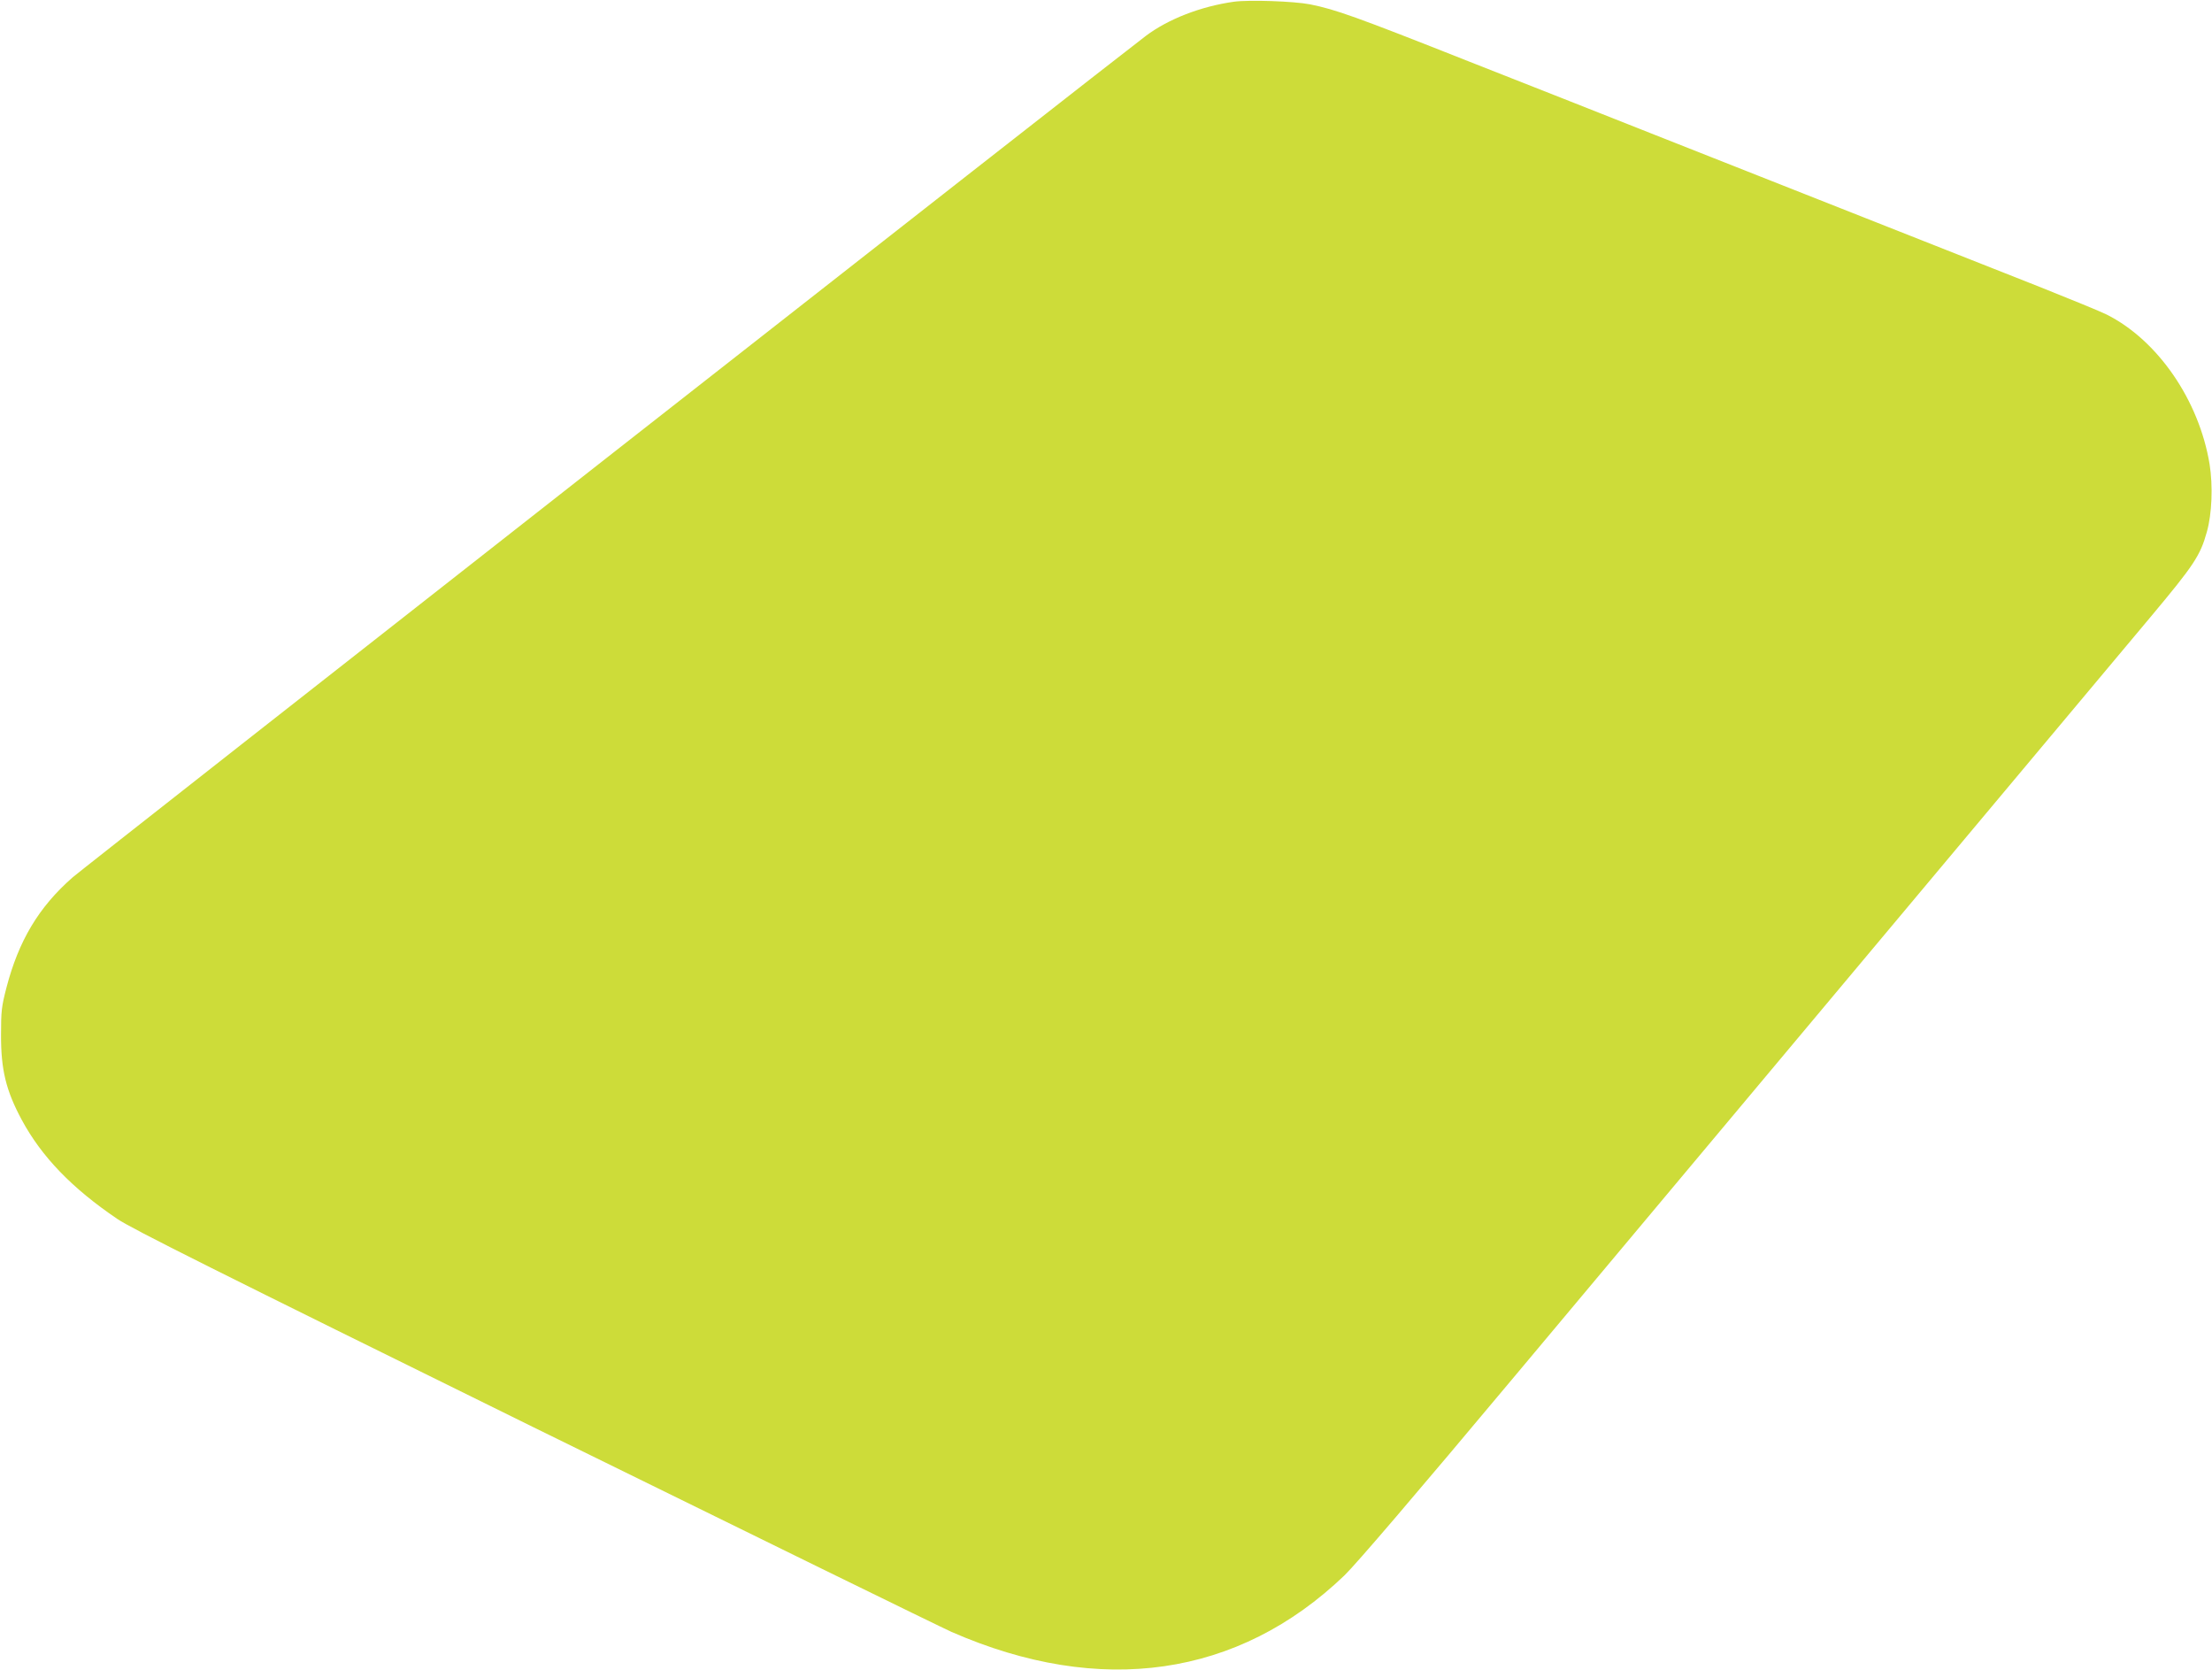 <?xml version="1.0" standalone="no"?>
<!DOCTYPE svg PUBLIC "-//W3C//DTD SVG 20010904//EN"
 "http://www.w3.org/TR/2001/REC-SVG-20010904/DTD/svg10.dtd">
<svg version="1.0" xmlns="http://www.w3.org/2000/svg"
 width="1280pt" height="966pt" viewBox="0 0 1280 966"
 preserveAspectRatio="xMidYMid meet">
<g transform="translate(0,966) scale(0.1,-0.1)"
fill="#cddc39" stroke="none">
<path d="M7140 9650 c-191 -27 -380 -100 -510 -198 -180 -135 -6146 -4812
-6210 -4868 -196 -172 -312 -366 -383 -639 -28 -108 -31 -135 -31 -270 -1
-204 29 -325 120 -494 115 -213 290 -395 553 -573 84 -57 562 -296 2410 -1206
1268 -623 2356 -1156 2417 -1183 861 -377 1660 -262 2274 327 68 66 403 457
999 1169 1407 1679 3403 4062 3665 4375 251 300 288 355 326 492 30 105 36
268 16 393 -61 369 -299 716 -595 865 -36 18 -207 88 -380 157 -369 146 -1720
679 -2261 893 -206 82 -678 268 -1049 414 -662 262 -772 301 -921 331 -93 18
-352 27 -440 15z"/>
</g>
</svg>
